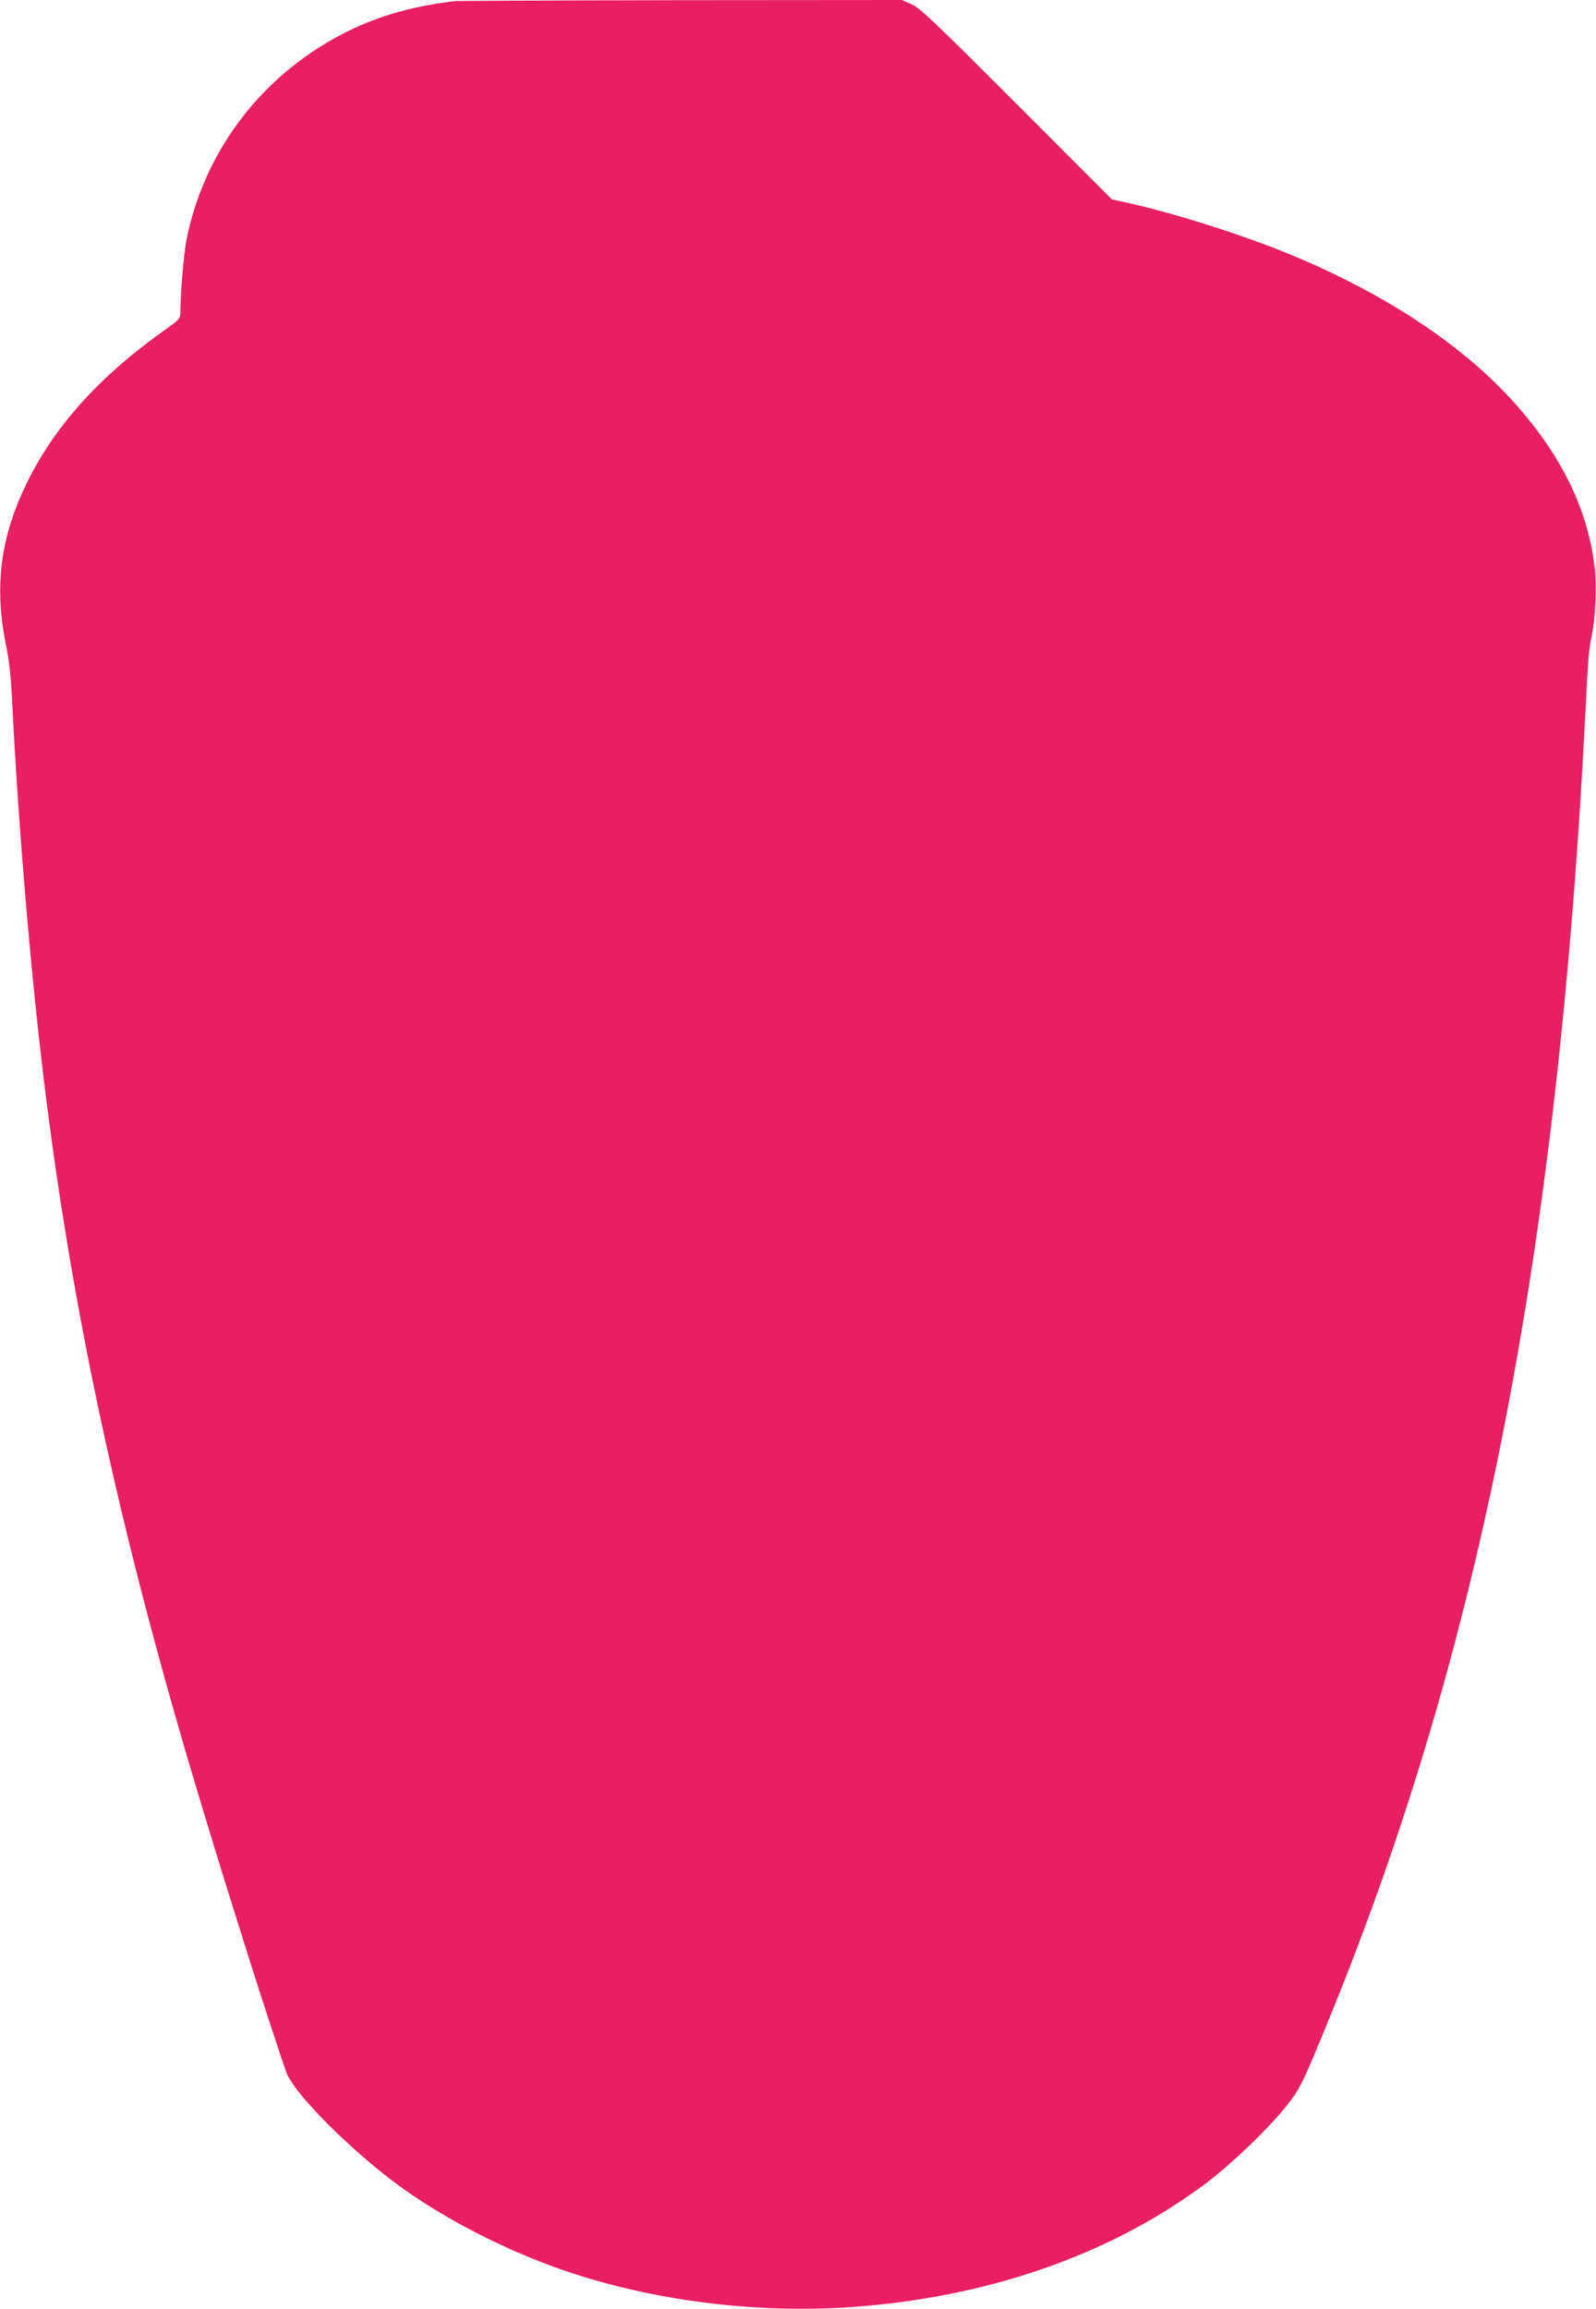 <?xml version="1.0" standalone="no"?>
<!DOCTYPE svg PUBLIC "-//W3C//DTD SVG 20010904//EN"
 "http://www.w3.org/TR/2001/REC-SVG-20010904/DTD/svg10.dtd">
<svg version="1.0" xmlns="http://www.w3.org/2000/svg"
 width="885pt" height="1280pt" viewBox="0 0 885 1280"
 preserveAspectRatio="xMidYMid meet">
<g transform="translate(0,1280) scale(0.1,-0.1)"
fill="#e91e63" stroke="none">
<path d="M2525 12794 c-266 -31 -477 -97 -679 -211 -422 -238 -716 -639 -811
-1108 -15 -72 -34 -297 -35 -402 0 -41 -1 -42 -101 -113 -351 -251 -597 -525
-749 -835 -148 -302 -183 -576 -117 -900 19 -88 28 -180 36 -345 36 -719 111
-1581 192 -2210 161 -1254 427 -2459 859 -3885 104 -344 121 -397 210 -680 16
-52 43 -137 59 -188 43 -138 180 -556 199 -606 44 -121 373 -448 645 -643 272
-194 629 -371 961 -477 474 -152 1018 -216 1526 -181 759 53 1440 291 1968
687 138 104 335 292 438 419 83 102 97 131 259 529 824 2026 1253 4219 1405
7180 16 328 20 375 36 449 21 99 29 284 15 391 -40 323 -190 624 -460 920
-284 310 -704 587 -1219 801 -259 108 -655 234 -912 290 l-85 19 -526 527
c-452 452 -535 531 -582 553 l-56 25 -1223 -1 c-673 -1 -1236 -4 -1253 -5z"/>
</g>
</svg>
